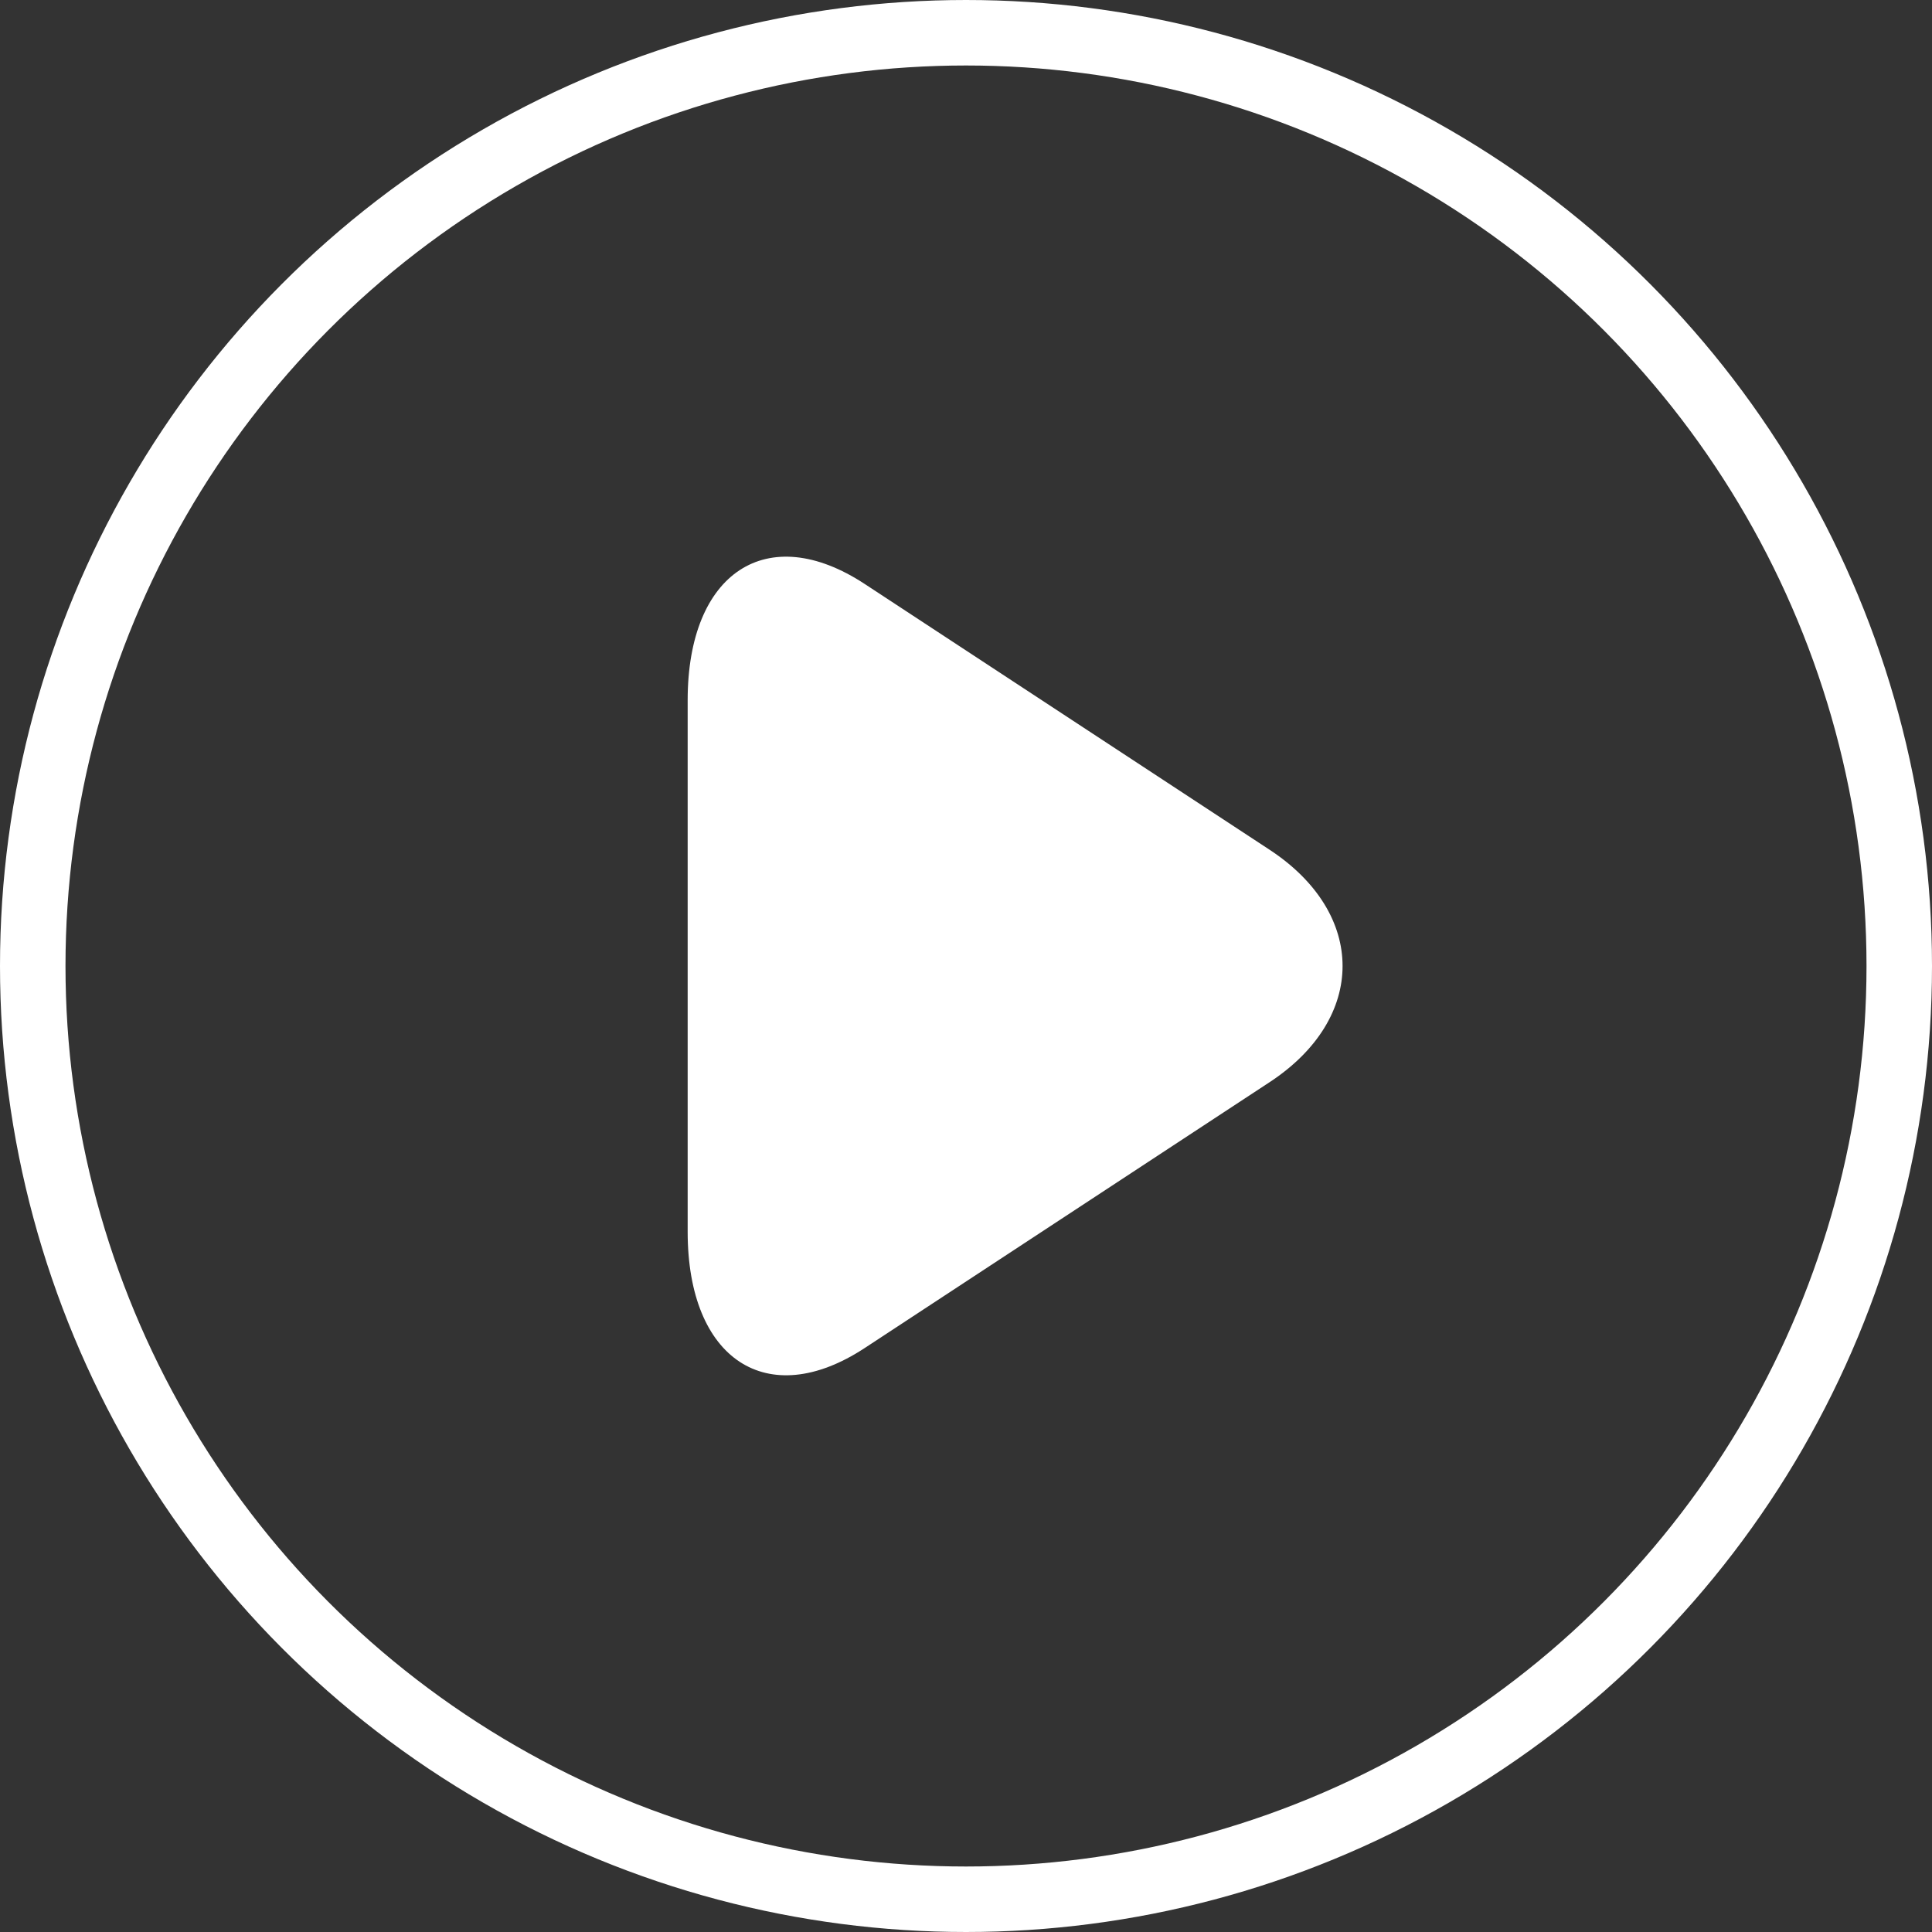 <svg xmlns="http://www.w3.org/2000/svg" xmlns:xlink="http://www.w3.org/1999/xlink" width="59" height="59" viewBox="0 0 59 59">
  <rect x="0" y="0" width="59" height="59" fill="#333333" stroke="none"/>
  <defs>
    <clipPath id="clip-path">
      <path id="Clip_2" data-name="Clip 2" d="M0,0H20V25H0Z" fill="none"/>
    </clipPath>
  </defs>
  <g id="Icons_Playhead" data-name="Icons/ Playhead" transform="translate(1 1)">
    <rect id="Icons_Playhead_background" data-name="Icons/ Playhead background" width="57" height="57" fill="none"/>
    <circle id="Oval" cx="28.5" cy="28.5" r="28.5" fill="none" stroke="#fff" stroke-miterlimit="10" stroke-width="2"/>
    <g id="Group_3" data-name="Group 3" transform="translate(20 16)">
      <path id="Clip_2-2" data-name="Clip 2" d="M0,0H20V25H0Z" fill="none"/>
      <g id="Group_3-2" data-name="Group 3" clip-path="url(#clip-path)">
        <path id="Fill_1" data-name="Fill 1" d="M17.77,16.049c2.973-1.952,2.973-5.147,0-7.1L5.406.833C2.433-1.119,0,.478,0,4.382V20.618c0,3.9,2.433,5.5,5.406,3.549Z" fill="#fff"/>
      </g>
    </g>
  </g>
</svg>
